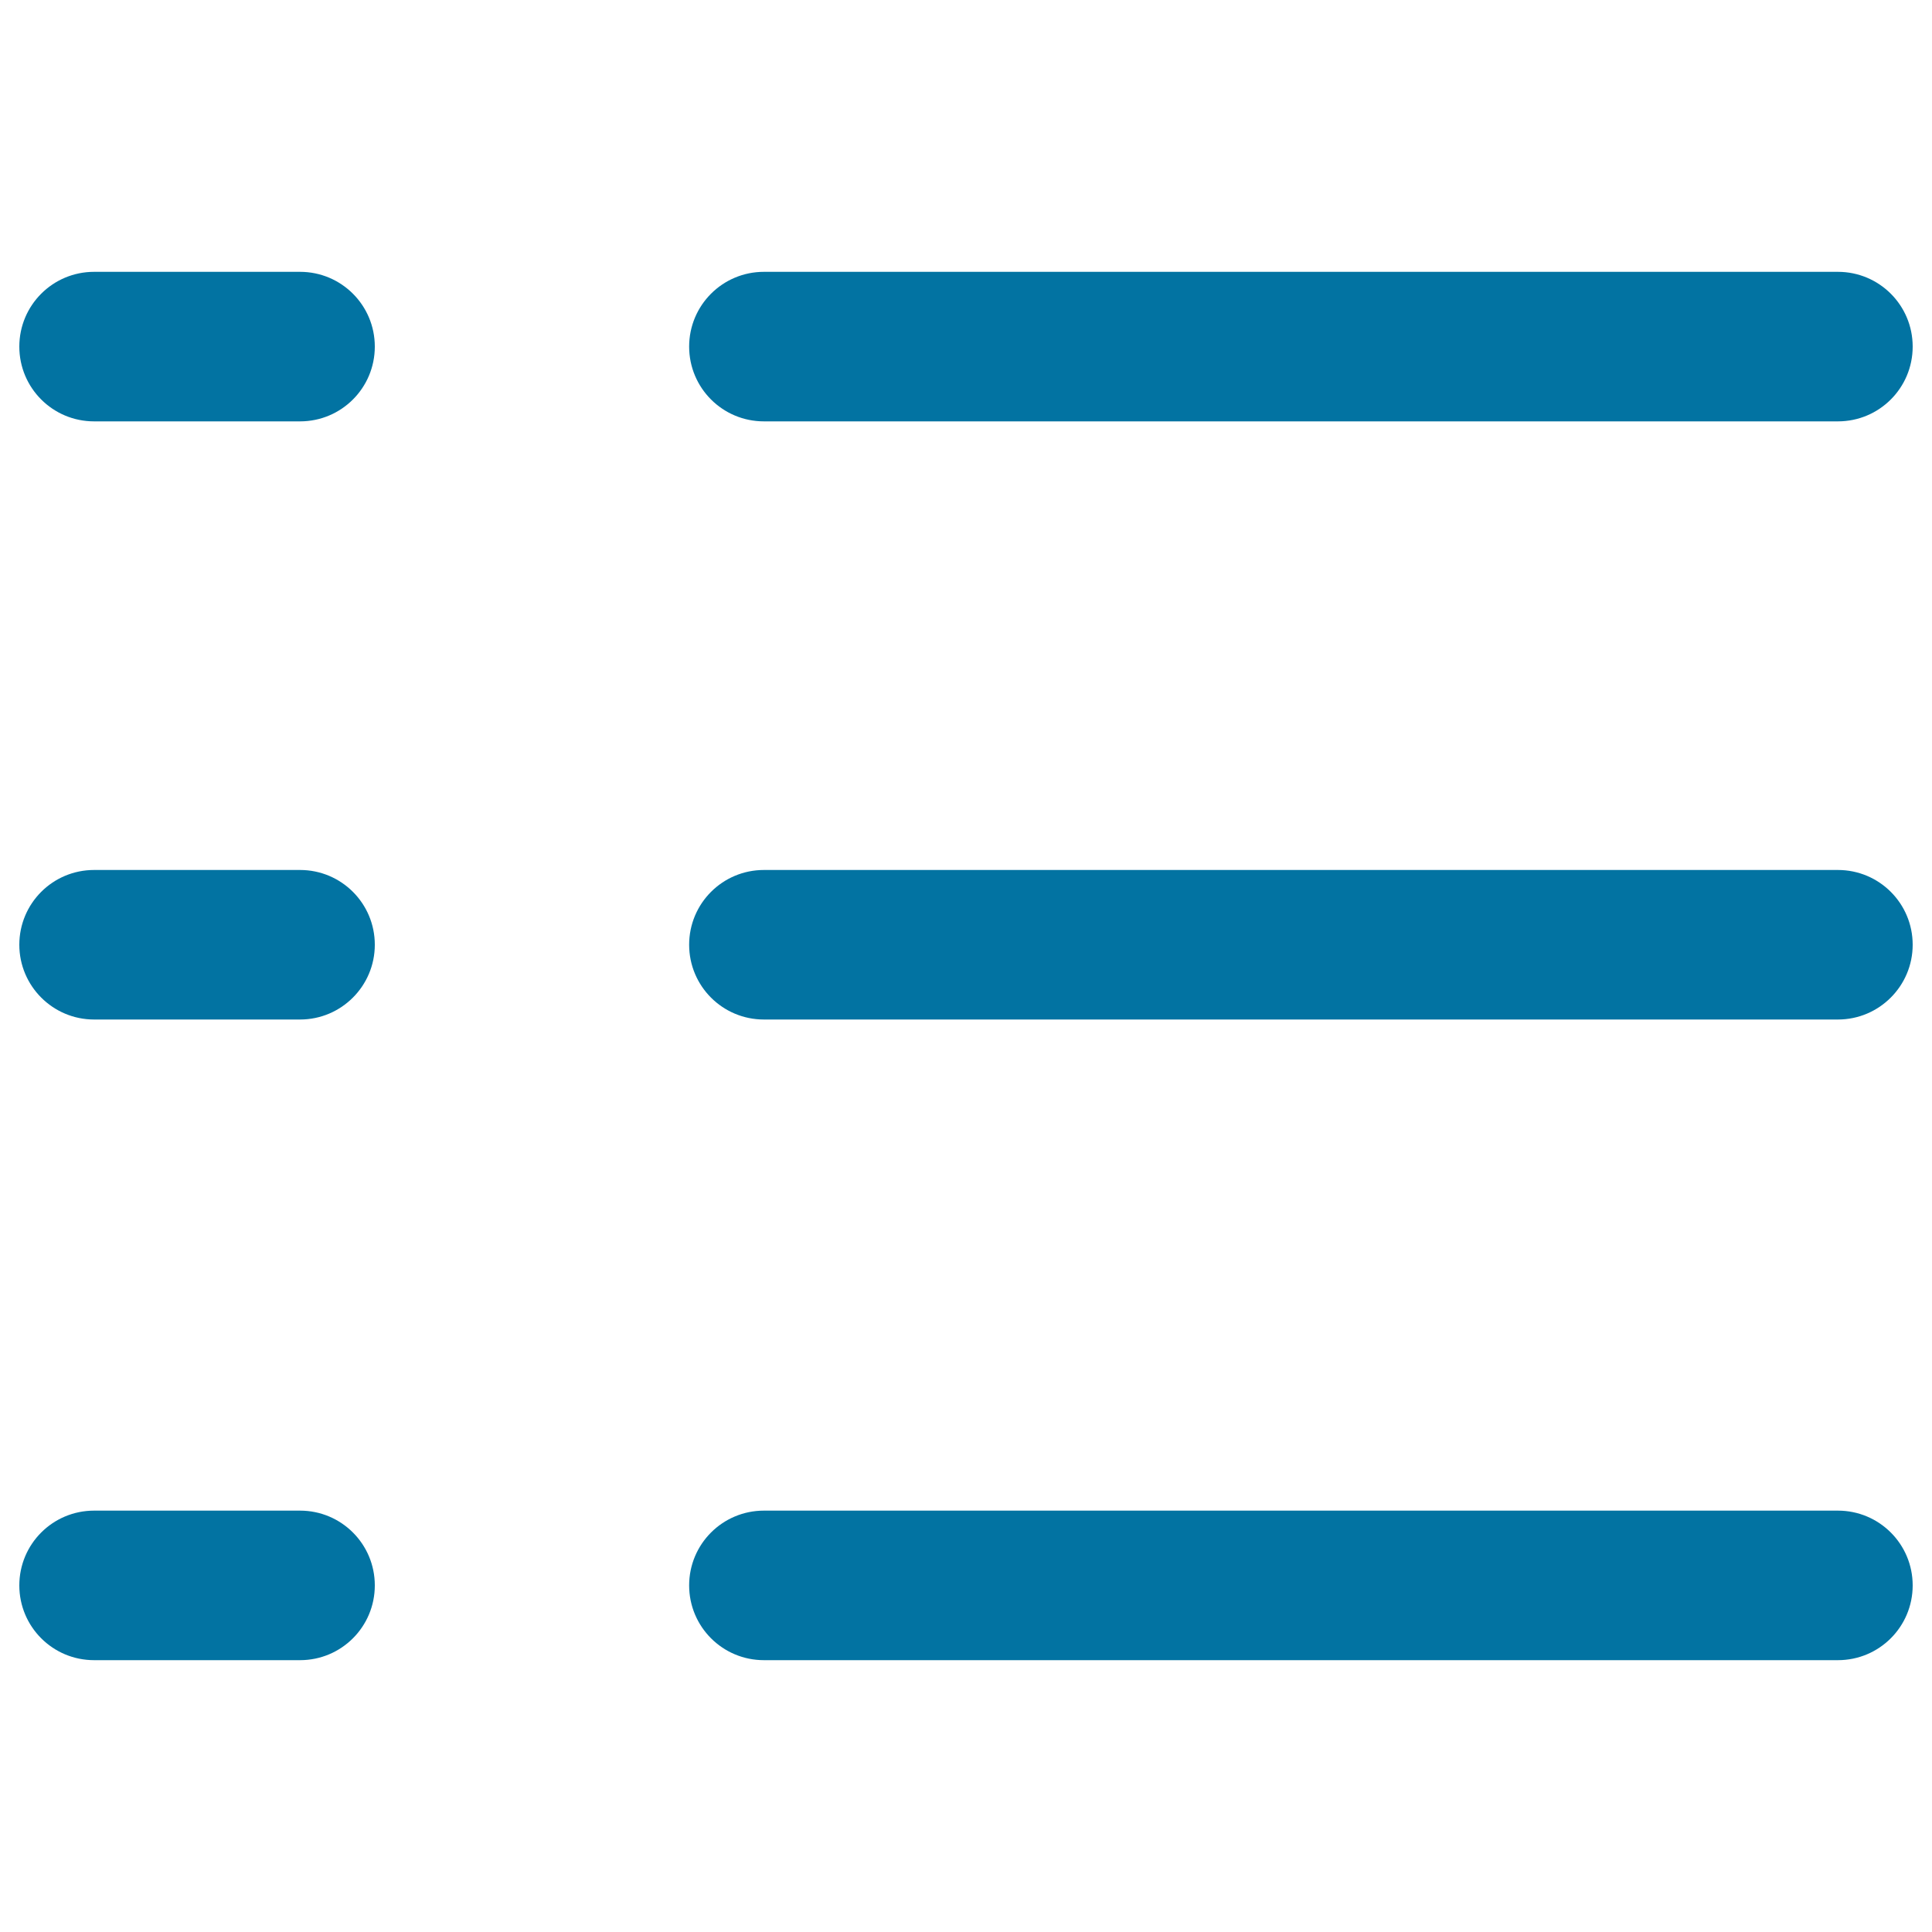 <svg xmlns="http://www.w3.org/2000/svg" viewBox="0 0 1000 1000" style="fill:#0273a2">
<title>Category SVG icon</title>
<path d="M951.3,218.1H395.4c-21.4,0-38.7-17.3-38.7-38.7s17.3-38.7,38.7-38.7h555.9c21.4,0,38.7,17.3,38.7,38.7S972.7,218.1,951.3,218.1z"/><path d="M155.3,218.1H48.7c-21.4,0-38.7-17.3-38.7-38.7s17.3-38.7,38.7-38.7h106.6c21.4,0,38.7,17.3,38.7,38.7S176.7,218.1,155.3,218.1z"/><path d="M155.3,527.7H48.7C27.3,527.7,10,510.3,10,489c0-21.4,17.3-38.7,38.7-38.7h106.6c21.4,0,38.7,17.3,38.7,38.7C194,510.3,176.7,527.7,155.3,527.7z"/><path d="M155.3,859.3H48.7C27.3,859.3,10,842,10,820.6s17.3-38.7,38.7-38.7h106.6c21.4,0,38.7,17.3,38.7,38.7S176.7,859.3,155.3,859.3z"/><path d="M951.3,527.7H395.4c-21.4,0-38.7-17.3-38.7-38.7c0-21.4,17.3-38.7,38.7-38.7h555.9c21.4,0,38.7,17.3,38.7,38.7C990,510.3,972.7,527.7,951.3,527.7z"/><path d="M951.3,859.3H395.4c-21.4,0-38.7-17.3-38.7-38.7s17.3-38.7,38.7-38.7h555.9c21.4,0,38.7,17.3,38.7,38.7S972.7,859.3,951.3,859.3z"/>
</svg>